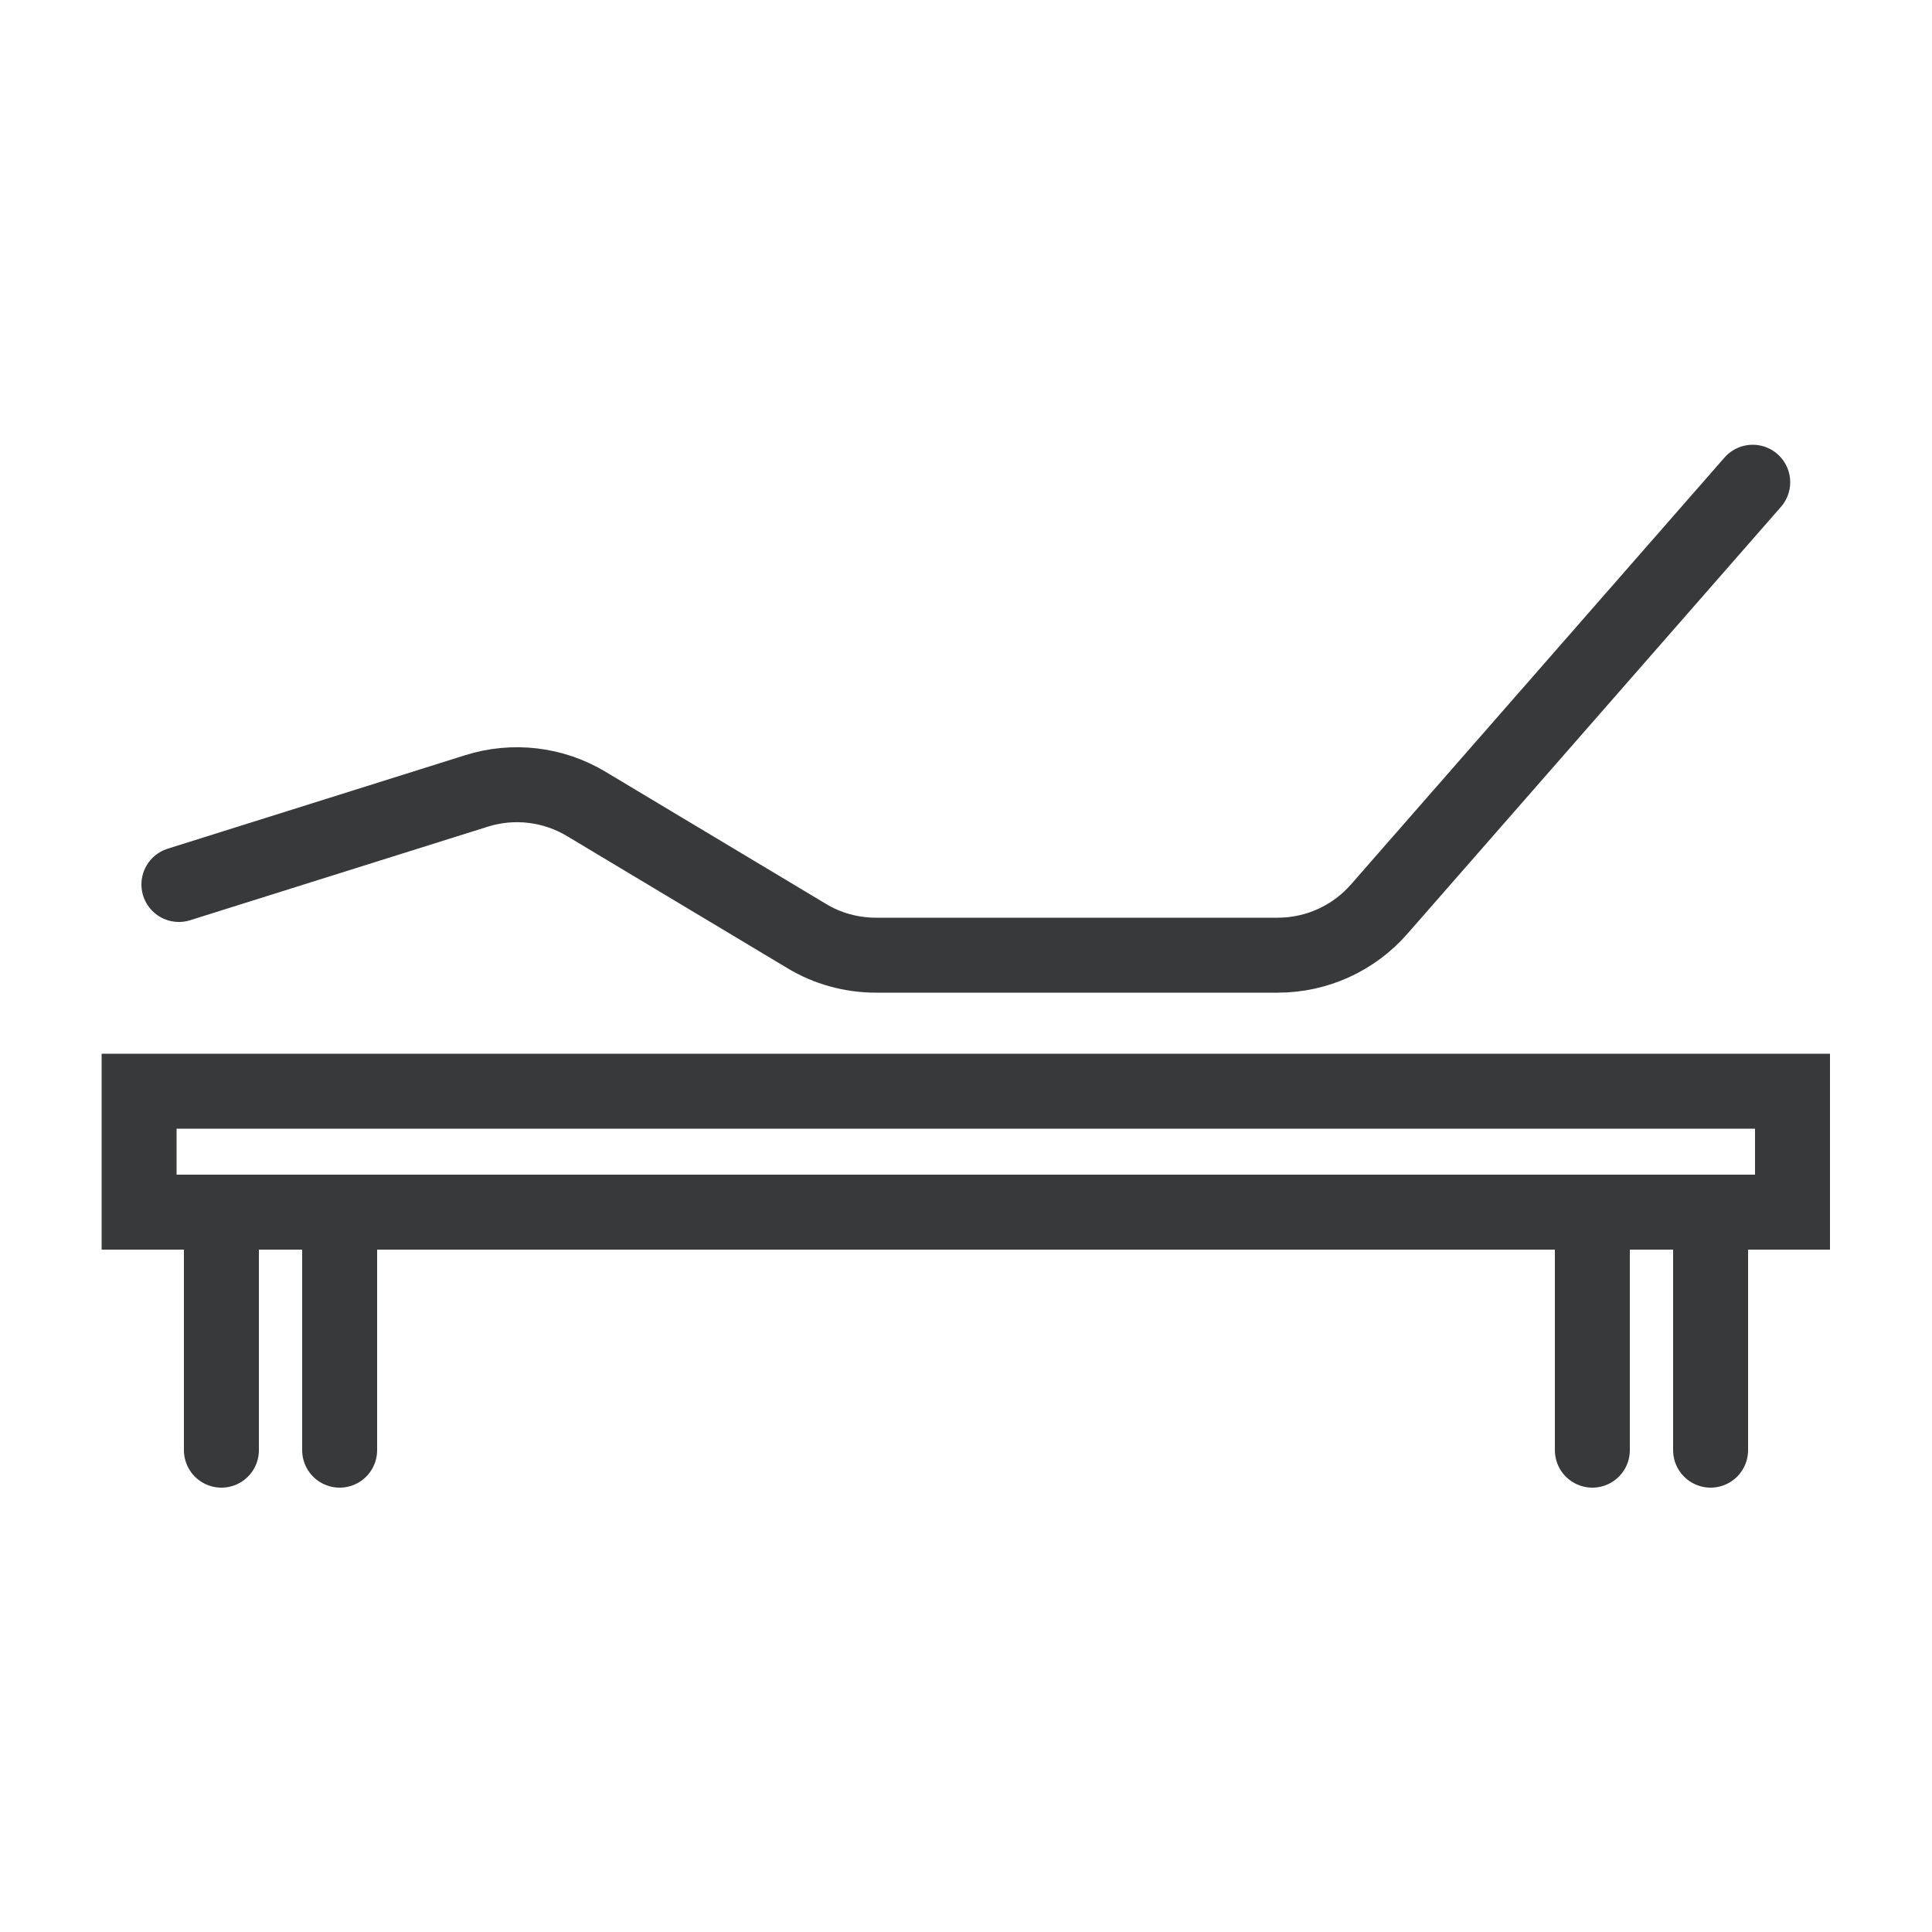 <?xml version="1.0" encoding="UTF-8"?> <svg xmlns="http://www.w3.org/2000/svg" id="Ebene_1" data-name="Ebene 1" viewBox="0 0 50 50"><defs><style> .cls-1 { fill: none; stroke: #37393b; stroke-linecap: round; stroke-miterlimit: 10; stroke-width: 1.94px; } </style></defs><path class="cls-1" d="M4.63,22.89l7.7-2.42c.95-.3,1.99-.18,2.85.34l5.69,3.41c.54.33,1.17.5,1.8.5h10.4c1.01,0,1.97-.44,2.63-1.2l9.66-11.04"></path><rect class="cls-1" x="3.6" y="28.24" width="42.79" height="3.13"></rect><g><line class="cls-1" x1="5.73" y1="31.38" x2="5.73" y2="37.53"></line><line class="cls-1" x1="8.79" y1="31.38" x2="8.79" y2="37.53"></line></g><g><line class="cls-1" x1="44.27" y1="31.38" x2="44.27" y2="37.53"></line><line class="cls-1" x1="41.21" y1="31.38" x2="41.21" y2="37.53"></line></g></svg> 